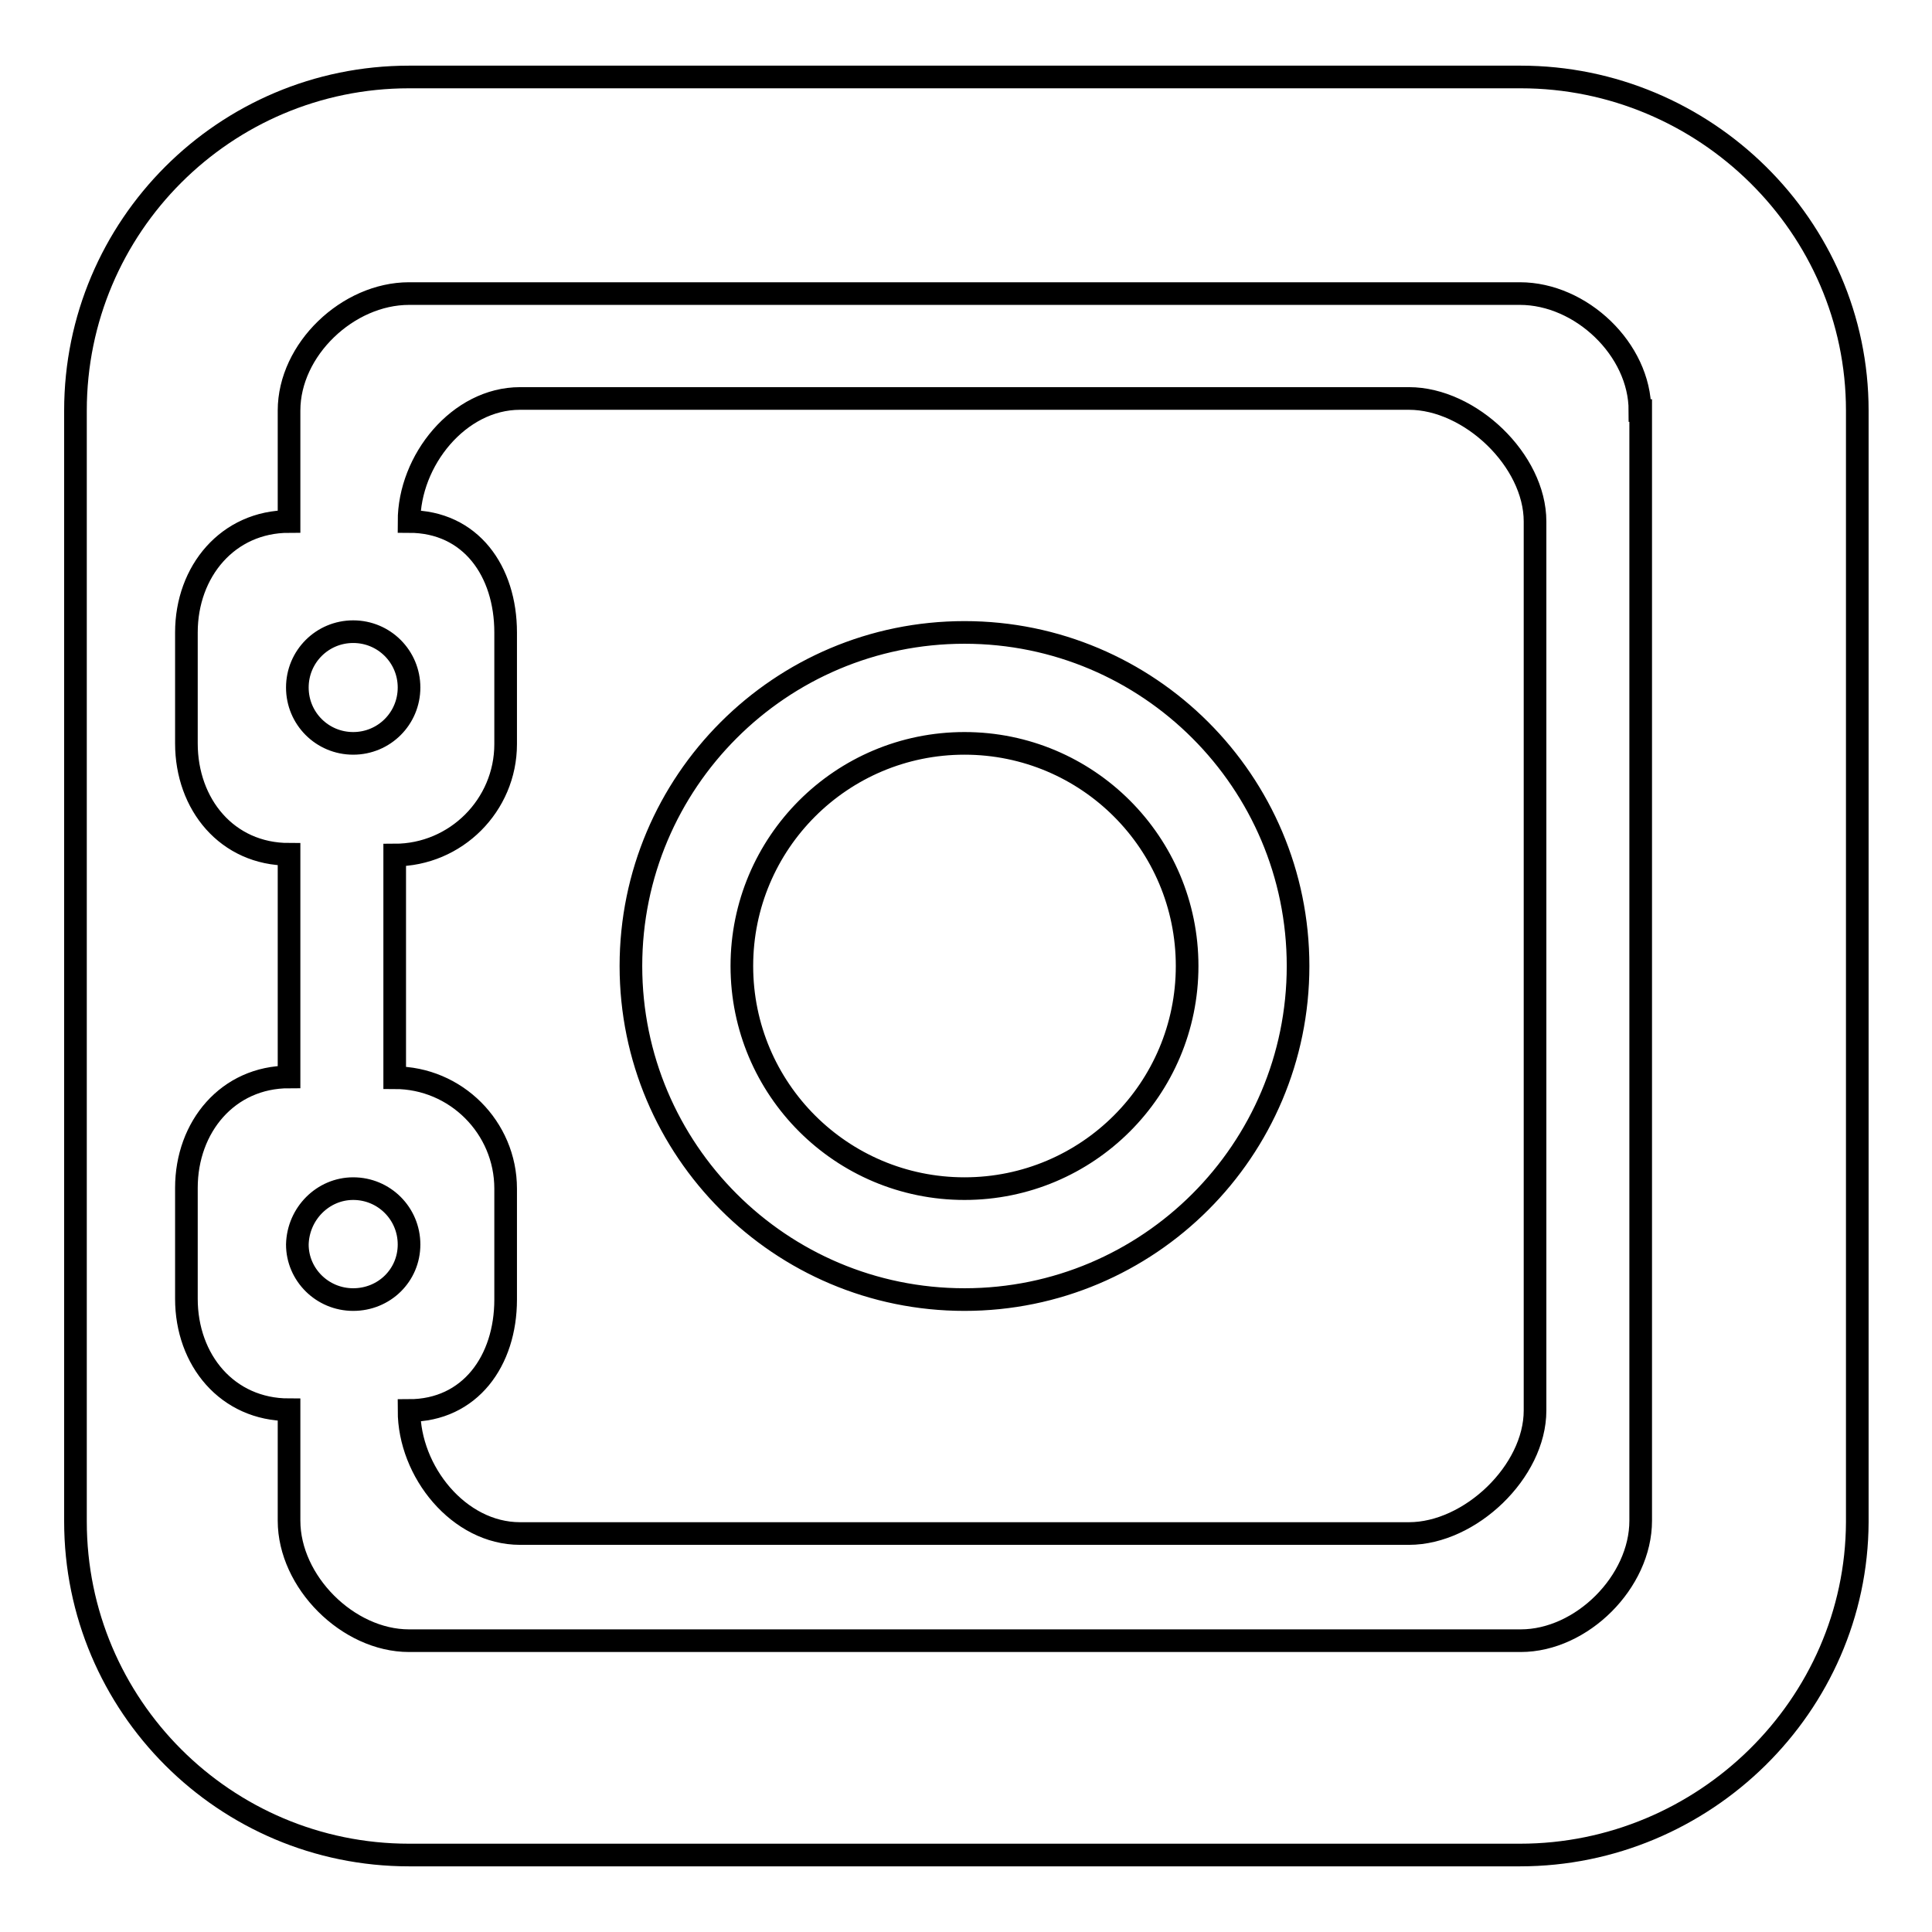 <?xml version="1.0" encoding="utf-8"?>
<!-- Svg Vector Icons : http://www.onlinewebfonts.com/icon -->
<!DOCTYPE svg PUBLIC "-//W3C//DTD SVG 1.1//EN" "http://www.w3.org/Graphics/SVG/1.1/DTD/svg11.dtd">
<svg version="1.1" xmlns="http://www.w3.org/2000/svg" xmlns:xlink="http://www.w3.org/1999/xlink" x="0px" y="0px" viewBox="0 0 256 256" enable-background="new 0 0 256 256" xml:space="preserve">
<g><g><path stroke-width="3" fill-opacity="0" stroke="#000000"  d="M201.4,245.8H54.2C29.8,245.8,10,226,10,201.6V54.4C10,30,29.8,10.2,54.2,10.2h147.3c24.4,0,44.6,19.8,44.6,44.2v147.3C246,226,225.8,245.8,201.4,245.8z M217.3,54.4c0-8.1-7.8-15.5-15.9-15.5H54.2c-8.1,0-15.9,7.4-15.9,15.5v14.7c-8.1,0-13.6,6.6-13.6,14.7v14.7c0,8.1,5.4,14.7,13.6,14.7v29.5c-8.1,0-13.6,6.6-13.6,14.7v14.7c0,8.1,5.4,14.7,13.6,14.7v14.7c0,8.1,7.8,15.9,15.9,15.9h147.3c8.1,0,15.9-7.8,15.9-15.9V54.4z M186.7,203.2H68.9c-8.1,0-14.7-8.2-14.7-16.3c8.1,0,12.8-6.6,12.8-14.7v-14.7c0-8.1-6.6-14.7-14.7-14.7v-29.5c8.1,0,14.7-6.6,14.7-14.7V83.8c0-8.1-4.6-14.7-12.8-14.7c0-8.1,6.6-16.3,14.7-16.3h117.8c8.1,0,16.7,8.2,16.7,16.3v117.8C203.4,195,194.8,203.2,186.7,203.2z M127.8,83.8c-24.4,0-44.2,19.8-44.2,44.2c0,24.4,19.8,44.2,44.2,44.2c24.4,0,44.2-19.8,44.2-44.2C172,103.6,152.2,83.8,127.8,83.8z M127.8,157.5c-16.3,0-29.5-13.2-29.5-29.5c0-16.3,13.2-29.5,29.5-29.5c16.3,0,29.5,13.2,29.5,29.5C157.3,144.3,144.1,157.5,127.8,157.5z M46.8,98.5c-4.1,0-7.4-3.3-7.4-7.4s3.3-7.4,7.4-7.4s7.4,3.3,7.4,7.4S50.9,98.5,46.8,98.5z M46.8,157.5c4.1,0,7.4,3.3,7.4,7.4c0,4.1-3.3,7.3-7.4,7.3s-7.4-3.3-7.4-7.3C39.5,160.8,42.8,157.5,46.8,157.5z"/></g></g>
</svg>